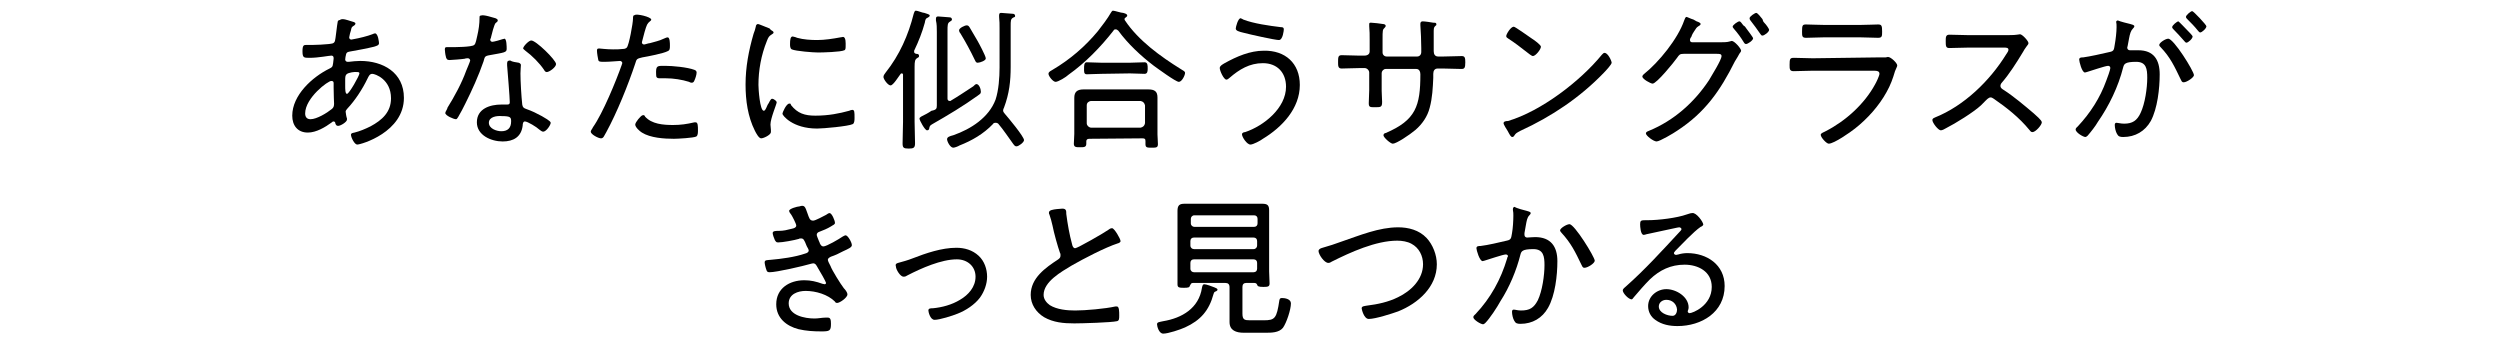 <?xml version="1.0" encoding="utf-8"?>
<!-- Generator: Adobe Illustrator 26.5.2, SVG Export Plug-In . SVG Version: 6.00 Build 0)  -->
<svg version="1.1" id="レイヤー_1" xmlns="http://www.w3.org/2000/svg" xmlns:xlink="http://www.w3.org/1999/xlink" x="0px"
	 y="0px" viewBox="0 0 562 78" style="enable-background:new 0 0 562 78;" xml:space="preserve">
<g>
	<path d="M78.7,4.7c0.7,0.2,1.2,0.3,1.2,0.6c0,0.2-0.2,0.4-0.4,0.5c-0.5,0.3-0.5,0.5-0.6,1c-0.1,0.2-0.4,1.4-0.4,1.6
		c0,0.3,0.2,0.5,0.5,0.5c0.1,0,0.4-0.1,0.5-0.1c1.2-0.2,3.2-0.7,4.2-1.1c0.2-0.1,0.5-0.2,0.6-0.2c0.7,0,0.9,2,0.9,2.2
		c0,0.5-0.5,0.6-1.1,0.8c-1.6,0.4-3.8,0.8-5.5,1.1c-0.5,0.1-0.7,0.2-0.8,0.6c-0.1,0.3-0.2,1-0.2,1.2c0,0.3,0.3,0.5,0.5,0.5
		c0.1,0,0.2,0,0.3,0c0.8-0.1,1.8-0.2,2.6-0.2c5.1,0,9.8,2.6,9.8,8.3c0,7.7-9.6,10.5-10.5,10.5c-0.6,0-1.4-1.6-1.4-2.2
		c0-0.4,0.4-0.4,0.8-0.5c1.2-0.3,2.4-0.8,3.6-1.4c2.6-1.4,4.6-3.2,4.6-6.3c0-4.3-3.6-5.5-4.2-5.5c-0.6,0-0.8,0.5-1.1,1.1
		c-1.1,2.3-2.8,4.9-4.5,6.7c-0.2,0.2-0.4,0.5-0.4,0.7c0,0.2,0.2,1.4,0.3,1.5c0,0.1,0,0.2,0,0.3c0,0.5-1.4,1.4-2,1.4
		c-0.4,0-0.5-0.3-0.6-0.5c0-0.2-0.1-0.5-0.4-0.5c-0.2,0-0.3,0.1-0.4,0.2c-1.5,1.1-3.5,2.3-5.4,2.3c-2.3,0-3.5-1.6-3.5-3.8
		c0-4.6,4.5-8.7,8.4-10.6c0.8-0.4,0.7-0.5,0.9-2.2c0-0.1,0-0.2,0-0.2c0-0.4-0.3-0.5-0.5-0.5c-0.5,0-2.9,0.5-4.9,0.5
		c-1.3,0-1.6,0-1.6-1.5c0-1.3,0.3-1.4,0.8-1.4s1,0,1.5,0c1.2,0,2.4-0.1,3.6-0.2c0.5-0.1,1.2,0,1.4-0.7c0.1-0.1,0.5-3.9,0.6-4.2
		c0-0.3,0.2-0.5,0.5-0.5C76.9,4,78.3,4.6,78.7,4.7z M68.6,25.5c0,0.7,0.3,1.3,1.2,1.3c1.4,0,3.7-1.4,4.8-2.3
		c0.4-0.3,0.5-0.7,0.5-1.2c0-0.1-0.1-2.1-0.1-3.6v-1c0-0.3-0.1-0.5-0.5-0.5C73.8,18.1,68.6,22,68.6,25.5z M77.9,16.7
		c-0.3,0.3-0.3,0.7-0.3,1.4v1.3c0,0.6,0,1.7,0.4,1.7c0.5,0,2.8-4.1,2.8-4.6c0-0.3-0.3-0.3-0.5-0.3C79.8,16.1,78.3,16.3,77.9,16.7z"
		/>
	<path d="M111.4,4.1c0.2,0.1,0.5,0.2,0.5,0.5c0,0.2-0.2,0.4-0.5,0.6c-0.3,0.3-0.9,2.6-1,3.1c0,0.2-0.2,0.5-0.2,0.6
		c0,0.3,0.2,0.5,0.5,0.5s2.1-0.5,2.3-0.6c0.2,0,0.3-0.1,0.4-0.1c0.5,0,0.5,1.8,0.5,2.3c0,0.8-0.5,0.8-3.8,1.4
		c-1.2,0.2-1.1,0.4-1.4,1.4c-1.1,3.2-2.6,6.5-4.1,9.5c-0.5,1-1,2-1.6,3c-0.2,0.3-0.3,0.5-0.5,0.5c-0.5,0-2.4-0.8-2.4-1.4
		c0-0.3,0.5-0.9,0.5-1.2c1.5-2.4,3.2-5.5,4.2-8.3c0.2-0.5,0.9-2.1,0.9-2.3c0-0.2-0.2-0.5-0.5-0.5c-0.2,0-0.5,0-0.7,0.1
		c-0.5,0.1-3.1,0.3-3.5,0.3c-0.5,0-0.7-0.3-0.8-0.9c-0.1-0.3-0.2-1.3-0.2-1.5c0-0.5,0.2-0.5,0.5-0.5c0.3,0,0.5,0,0.8,0
		c0.9,0,4.8,0,5.3-0.5c0.4-0.3,0.5-1.4,0.7-2.1c0.3-1.3,0.5-2.6,0.5-4c0-0.3,0-0.5,0.3-0.5C108.7,3.2,110.9,4,111.4,4.1z
		 M116.6,14.1c0.3,0.1,0.5,0.3,0.5,0.5c0,0.2-0.1,1.2-0.1,1.9c0,1.8,0.2,5.2,0.4,7c0.1,0.6,0.3,0.8,0.9,1c1.4,0.5,2.2,0.9,3.5,1.6
		c0.5,0.3,2,1.1,2,1.5c0,0.5-1,2-1.7,2c-0.3,0-0.6-0.3-0.9-0.5c-0.5-0.5-2.6-1.8-3.2-1.8c-0.4,0-0.5,0.5-0.5,0.9
		c-0.3,2.6-2.1,3.6-4.5,3.6c-2.6,0-5.8-1.4-5.8-4.3c0-3.1,3-4,5.5-4c0.5,0,0.9,0,1.3,0s0.6-0.1,0.6-0.5c0-1-0.5-7.1-0.6-8.3v-0.5
		c0-0.5,0.3-0.6,0.7-0.6C115.1,13.9,116,14,116.6,14.1z M109.9,27.6c0,1.3,1.7,1.9,2.8,1.9c1.4,0,2.2-0.7,2.2-2.2
		c0-0.9-0.1-1.2-2.1-1.2C111.8,26,109.9,26.2,109.9,27.6z M125,14.4c0,0.7-1.5,1.8-2.1,1.8c-0.3,0-0.5-0.3-0.6-0.5
		c-1-1.5-2.7-3.2-4.2-4.3c-0.2-0.2-0.5-0.4-0.5-0.5c0-0.5,1.3-1.8,1.8-1.8C120.4,9,125,13.5,125,14.4z"/>
	<path d="M146.4,4.4c0,0.2-0.2,0.3-0.3,0.4c-0.6,0.5-0.7,0.7-1.2,2.4l-0.5,1.9c0,0.1-0.1,0.3-0.1,0.4c0,0.3,0.2,0.5,0.5,0.5
		c0.2,0,1-0.3,1.3-0.3c1-0.3,2.1-0.5,3.1-1c0.3-0.1,0.6-0.3,0.9-0.3c0.5,0,0.5,1.4,0.5,1.8c0,0.7,0,1.1-0.5,1.3
		c-0.9,0.5-4.5,1.2-5.7,1.4c-1.2,0.3-1.3,0.3-1.6,1.4c-1.6,4.8-4.1,11-6.5,15.4c-0.5,0.8-0.6,1.4-1.2,1.4s-2.3-0.9-2.3-1.5
		c0-0.3,0.4-0.7,0.5-1c2.2-3.1,5.2-10.4,6.5-14.1c0-0.2,0.1-0.2,0.1-0.3c0-0.3-0.3-0.5-0.5-0.5c-0.4,0-2.3,0.2-3.5,0.2
		c-0.9,0-1.3,0-1.4-0.4c-0.1-0.4-0.3-1.6-0.3-2.1c0-0.4,0.1-0.5,0.5-0.5c0.3,0,1.6,0.2,3.1,0.2c0.8,0,1.5,0,2.3-0.1
		c0.3,0,0.6-0.1,0.8-0.3c0.5-0.5,1.4-5.5,1.4-6.5c0-0.4,0-0.8,0.4-0.8C143,3,146.4,3.8,146.4,4.4z M145,26.2
		c1.5,1.7,4.1,1.9,6.3,1.9c1.7,0,3.1-0.2,4.8-0.6c0.1,0,0.2,0,0.3,0c0.5,0,0.5,0.9,0.5,1.8c0,0.5,0,1.2-0.4,1.4
		c-0.6,0.3-4.1,0.5-5,0.5c-2.2,0-5.3-0.2-7.2-1.4c-0.5-0.3-1.5-1.2-1.5-1.8c0-0.5,1.3-2.1,1.7-2.1C144.7,25.8,145,26,145,26.2z
		 M149.5,14.8c1.7,0,5,0.3,6.6,0.9c0.3,0.1,0.5,0.3,0.5,0.6c0,0.5-0.3,1.4-0.5,1.8c-0.1,0.3-0.3,0.5-0.6,0.5c-0.2,0-0.5-0.1-0.6-0.2
		c-1.6-0.5-3.5-0.8-5.2-0.8c-0.5,0-0.9,0-1.4,0c-0.7,0-0.8-0.3-0.8-0.8C147.4,14.7,147.7,14.8,149.5,14.8z"/>
	<path d="M173.4,6.8c0.2,0.1,0.5,0.3,0.5,0.5c0,0.2-0.2,0.3-0.5,0.5c-0.5,0.3-0.7,0.6-1,1.4c-1.3,3.2-1.9,6.6-1.9,9.9
		c0,0.8,0.3,5.8,1.2,5.8c0.3,0,0.5-0.5,0.8-1.2c0.1-0.2,0.2-0.4,0.3-0.5c0.3-0.6,0.5-1,0.8-1c0.3,0,1,0.5,1,0.8c0,0.4-1.4,3.6-1.4,5
		c0,0.3,0.1,0.9,0.1,1.2c0,0.2,0,0.4,0,0.5c0,0.6-1.6,1.4-2.2,1.4c-0.5,0-1.1-1.1-1.4-1.7c-1.6-3.2-2.1-6.8-2.1-10.4
		c0-3.9,0.7-7.6,1.8-11.4c0.2-0.5,0.4-1.1,0.5-1.6c0-0.3,0.2-0.6,0.5-0.6c0.2,0,1.8,0.7,2.6,1C173.3,6.8,173.4,6.8,173.4,6.8z
		 M177.8,23.6c1.5,1.9,3.1,2.4,5.5,2.4c3,0,5.4-0.5,7.6-1.1c0.2-0.1,0.5-0.2,0.7-0.2c0.5,0,0.5,0.5,0.5,1.8c0,0.4,0,1.2-0.4,1.4
		c-1,0.5-6.7,1-8,1c-5.6,0-7.8-3-7.8-3.3c0-0.4,0.9-2.3,1.5-2.3C177.7,23.2,177.8,23.4,177.8,23.6z M179.2,8.5
		c1.4,0.4,3.1,0.5,4.5,0.5c1.7,0,3.6-0.3,5.2-0.6c0.2,0,0.5-0.1,0.6-0.1c0.7,0,0.6,1.5,0.6,2c0,0.5,0,0.9-0.3,1
		c-0.8,0.4-5,0.5-5.9,0.5c-1.1,0-5-0.3-5.9-0.7c-0.4-0.2-0.4-0.8-0.4-1.2c0-1,0.1-1.7,0.6-1.7C178.7,8.3,179,8.4,179.2,8.5z"/>
	<path d="M205.5,11.7c0,0.2,0.2,0.3,0.4,0.4c0.3,0,0.7,0,0.7,0.5c0,0.3-0.2,0.3-0.5,0.5c-0.4,0.3-0.5,0.7-0.5,1.9v12.4
		c0,1.6,0.1,3.2,0.1,4.8c0,1-0.3,1.2-1.4,1.2c-1.2,0-1.4-0.2-1.4-1.2c0-1.6,0.1-3.2,0.1-4.8V16.8c0-0.2-0.1-0.3-0.3-0.3
		c-0.2,0-0.2,0.1-0.3,0.2c-0.4,0.5-1.6,2.5-2.2,2.5s-1.6-1.4-1.6-1.9c0-0.4,0.3-0.7,0.5-1c3.1-3.9,5.1-8.4,6.3-13.2
		c0.1-0.3,0.2-0.7,0.5-0.7c0.4,0,1.5,0.5,1.9,0.5c0.5,0.2,1.2,0.3,1.2,0.6c0,0.3-0.4,0.4-0.5,0.5c-0.5,0.2-0.5,0.6-0.6,1.1
		c-0.6,2.2-1.4,4.2-2.4,6.3C205.5,11.5,205.5,11.6,205.5,11.7z M210.6,23.7V7.2c0-0.9,0-1.8-0.2-2.6c0-0.1,0-0.3,0-0.4
		c0-0.4,0.2-0.5,0.5-0.5c0.5,0,2.2,0.2,2.6,0.2c0.3,0,0.5,0.2,0.5,0.5c0,0.2-0.2,0.3-0.5,0.5c-0.5,0.3-0.5,0.8-0.5,2.1v15.2
		c0,0.3,0.2,0.5,0.5,0.5c0.2,0,0.2,0,0.3-0.1c1.7-1,3.3-2.1,5-3.2c0.2-0.2,0.5-0.5,0.7-0.5c0.6,0,1,1.1,1,1.7c0,0.5-0.2,0.5-0.7,0.9
		c-3.2,2.3-6.7,4.4-10.2,6.4c-0.5,0.3-0.6,0.4-0.7,0.9c0,0.2-0.1,0.5-0.5,0.5c-0.5,0-1.7-2.3-1.7-2.6c0-0.3,0.2-0.3,0.4-0.5
		c0.8-0.4,1.6-0.8,2.3-1.3C210.5,24.7,210.6,24.4,210.6,23.7z M223.8,27.6c-0.3,0-0.5,0.1-0.6,0.3c-2.1,2.2-4.7,3.7-7.5,4.8
		c-0.3,0.2-1.1,0.5-1.4,0.5c-0.7,0-1.4-1.4-1.4-1.9c0-0.5,0.6-0.7,1.4-0.9c4-1.4,8-4,9.5-8c0.7-2.1,0.9-5,0.9-7.2V6.4
		c0-0.9,0-1.7-0.1-2.6c0-0.1,0-0.3,0-0.4c0-0.5,0.3-0.5,0.5-0.5c0.5,0,2.1,0.2,2.6,0.2c0.3,0,0.5,0.2,0.5,0.5S228,3.8,227.7,4
		c-0.5,0.3-0.5,0.7-0.5,1.9V15c0,3.2-0.3,6-1.5,9.2c-0.1,0.2-0.2,0.4-0.2,0.6c0,0.4,0.2,0.5,0.4,0.8c0.7,0.8,4.3,5.1,4.3,5.9
		c0,0.5-1.2,1.4-1.7,1.4c-0.4,0-0.5-0.3-0.7-0.5c-1.1-1.5-2.2-3.2-3.4-4.6C224.3,27.7,224.1,27.6,223.8,27.6z M219.8,14.1
		c-0.5,0-0.5-0.4-0.7-0.7c-0.9-1.9-2.1-4.1-3.2-5.9c-0.2-0.2-0.3-0.5-0.3-0.7c0-0.5,1.3-1.1,1.7-1.1c0.4,0,0.5,0.2,0.7,0.5
		c0.5,0.8,1.2,2.1,1.7,2.9c0.3,0.5,1.9,3.5,1.9,4C221.7,13.6,220.3,14.1,219.8,14.1z"/>
	<path d="M250.8,6.6c-0.3,0-0.4,0.1-0.5,0.3c-2.9,3.7-6.3,7.2-10.1,9.9c-0.5,0.5-2.3,1.6-2.9,1.6s-1.6-1.3-1.6-1.8
		c0-0.5,0.6-0.7,0.9-0.9c3.9-2.3,7.3-5.2,10.2-8.7c0.8-1,2.3-3,2.9-4.1c0.2-0.3,0.3-0.5,0.5-0.5c0.4,0,1.8,0.5,2.3,0.5
		c0.3,0.1,0.9,0.2,0.9,0.6c0,0.2-0.2,0.3-0.3,0.4c-0.2,0.1-0.3,0.2-0.3,0.4c0,0.1,0,0.2,0.1,0.3c3,4.5,8,8.1,12.5,10.9
		c0.6,0.4,1,0.5,1,0.9c0,0.5-0.7,2-1.4,2s-4.9-3.1-5.6-3.6c-2.9-2.2-5.9-5-8-7.9C251.2,6.7,251,6.6,250.8,6.6z M244.9,31.2
		c-0.5,0-0.7,0.2-0.7,0.6v0.5c0,0.8-0.5,0.8-1.4,0.8s-1.4,0-1.4-0.8c0-0.7,0.1-1.4,0.1-2.2v-6.4c0-0.5,0-1.2,0-1.7
		c0-1.4,0.7-1.9,2.1-1.9c0.7,0,1.5,0,2.3,0h9.9c0.8,0,1.6,0,2.3,0c1.4,0,2.1,0.4,2.1,1.8c0,0.6,0,1.2,0,1.8v6.5
		c0,0.7,0.1,1.4,0.1,2.2c0,0.8-0.4,0.8-1.4,0.8s-1.4,0-1.4-0.8c0-0.3,0-0.5,0-0.7c0-0.5-0.2-0.6-0.7-0.6L244.9,31.2L244.9,31.2z
		 M247.6,16.6c-1.2,0-2.3,0.1-3.3,0.1c-0.7,0-0.6-0.7-0.6-1.4c0-0.5,0-1.3,0.6-1.3c1,0,2.2,0.1,3.3,0.1h6.4c1.1,0,2.2-0.1,3.3-0.1
		c0.7,0,0.7,0.7,0.7,1.4c0,0.5,0,1.2-0.7,1.2c-1,0-2.2-0.1-3.3-0.1L247.6,16.6L247.6,16.6z M256.4,28.7c0.5-0.1,0.9-0.4,1-1v-4
		c-0.1-0.5-0.4-0.9-1-1h-11.2c-0.5,0.1-0.9,0.4-0.9,1v4c0,0.5,0.4,0.9,0.9,1H256.4z"/>
	<path d="M292.2,19.1c0,5.3-4,9.5-8.3,12.1c-0.5,0.4-2.2,1.3-2.8,1.3c-0.8,0-1.9-1.7-1.9-2.3c0-0.4,0.5-0.5,0.7-0.5
		c4.2-1.4,9.2-5.4,9.2-10.2c0-3.2-2-5.3-5.2-5.3c-3,0-5.3,1.4-7.5,3.3c-0.2,0.2-0.5,0.4-0.7,0.4c-0.6,0-1.5-2-1.5-2.6
		c0-0.5,0.6-0.8,1.1-1.1c2.7-1.5,5.7-2.8,8.8-2.8C288.9,11.3,292.2,14.2,292.2,19.1z M279.5,4.4c2.3,0.9,5.9,1.4,8.4,1.7
		c0.5,0,0.7,0.1,0.7,0.5c0,0.2-0.2,2.4-1.1,2.4c-0.9,0-6.7-1.3-7.8-1.6c-1.3-0.3-1.9-0.5-1.9-1c0-0.3,0.5-2.3,1.1-2.3
		C279.2,4.2,279.3,4.3,279.5,4.4z"/>
	<path d="M306.7,12.5c0.9,0,1.2-0.5,1.2-0.9V8.9c0-1.2,0-1.8-0.1-3c0-0.2,0-0.4,0-0.5c0-0.3,0.2-0.3,0.4-0.3c0.5,0,2.1,0.2,2.7,0.3
		c0.2,0,0.6,0.1,0.6,0.4c0,0.2-0.1,0.3-0.2,0.4c-0.5,0.5-0.5,0.5-0.5,2.8v2.8c0,0.5,0.4,0.9,0.9,0.9h6.9c0.5,0,0.9-0.4,0.9-1v-0.9
		c0-1.2-0.1-4.1-0.2-5.1c0-0.1,0-0.3,0-0.4c0-0.3,0.2-0.5,0.5-0.5c0.5,0,1.9,0.2,2.4,0.3c0.5,0,0.7,0,0.7,0.4c0,0.2-0.1,0.2-0.2,0.3
		c-0.2,0.2-0.4,0.3-0.4,1.1c0,1.4,0,2.9,0,4.3v0.3c0,0.7,0.3,1.2,1,1.2h1.2c1.4,0,2.9-0.1,4.1-0.1c0.7,0,0.8,0.4,0.8,1.4
		c0,1.3-0.2,1.5-0.9,1.5c-1.4,0-2.7-0.1-4.1-0.1h-1.2c-0.7,0-1,0.5-1,1.2c0,0.3,0,0.5,0,0.9c-0.1,2.2-0.2,4.5-0.8,6.7
		c-0.5,2-1.7,3.7-3.2,5c-1.3,1.1-4.3,3.1-5.1,3.1c-0.5,0-2.1-1.4-2.1-1.9c0-0.3,0.3-0.5,0.5-0.5c6.8-2.9,7.8-6.1,7.8-13.2
		c0-0.5-0.2-1.2-0.9-1.2h-6.9c-0.5,0-0.9,0.5-0.9,0.9v4c0,0.8,0.1,1.7,0.1,2.5c0,1.2-0.3,1.2-1.6,1.2c-1.1,0-1.4,0-1.4-0.9
		c0-1,0.1-1.9,0.1-2.9v-4c0-0.5-0.5-1-1-1h-1.2c-1.4,0-2.7,0.1-4,0.1c-0.8,0-0.8-0.6-0.8-1.4c0-1.1,0-1.6,0.8-1.6
		c1.4,0,2.6,0.1,4,0.1L306.7,12.5L306.7,12.5z"/>
	<path d="M362.3,14.1c0,0.4-1.4,1.9-1.8,2.3c-5.3,5.5-11.7,9.8-18.7,13c-0.9,0.5-1,0.5-1.4,1.1c-0.1,0.2-0.3,0.3-0.4,0.3
		c-0.4,0-0.6-0.5-1.1-1.4c-0.2-0.3-0.9-1.4-0.9-1.7c0-0.4,0.5-0.5,1-0.5c7.4-2.2,16.2-8.9,21.1-14.9c0.2-0.2,0.4-0.4,0.5-0.4
		C361.4,11.7,362.3,13.7,362.3,14.1z M344.4,8.7c0.5,0.3,2,1.4,2,1.8c0,0.6-1.2,2.1-1.8,2.1c-0.3,0-1-0.6-1.4-0.9
		c-1.4-1.1-2.7-2.1-4.1-3c-0.3-0.2-0.5-0.3-0.5-0.6c0-0.4,1-2.1,1.7-2.1C340.6,6,343.8,8.3,344.4,8.7z"/>
	<path d="M386.9,9.5c0.6,0,1.4,0,2-0.2c0.1,0,0.3-0.1,0.4-0.1c0.6,0,2.1,1.7,2.1,2.2c0,0.2-0.2,0.4-0.4,0.7c-0.2,0.4-0.5,0.9-1,1.7
		c-3.3,6.6-6.7,11.5-13,15.6c-0.7,0.5-3.9,2.4-4.6,2.4c-0.7,0-2.4-1.3-2.4-1.8c0-0.4,0.5-0.5,0.7-0.6c5.6-2.3,10.2-6.4,13.5-11.4
		c0.5-0.9,2.8-4.5,2.8-5.4c0-0.5-0.5-0.5-1.1-0.5h-7.4c-0.9,0-1,0.2-1.5,0.9c-0.7,1-4.6,5.8-5.5,5.8c-0.4,0-2.3-1-2.3-1.6
		c0-0.2,0.2-0.4,0.3-0.5c3.4-2.7,7.7-8,9.1-12.1c0.1-0.3,0.3-0.8,0.5-0.8c0.2,0,0.9,0.4,1.6,0.6c0.2,0.1,0.5,0.3,0.7,0.4
		c0.3,0.1,0.9,0.3,0.9,0.6c0,0.2-0.3,0.4-0.5,0.5c-0.5,0.3-0.5,0.5-1,1.2c-0.2,0.3-0.4,0.6-0.6,1.2c-0.2,0.2-0.3,0.5-0.3,0.7
		c0,0.4,0.3,0.5,0.5,0.5L386.9,9.5z M392.5,6.3c0.3,0.4,1.6,2.1,1.6,2.3c0,0.5-1.2,1.3-1.6,1.3c-0.2,0-0.4-0.2-0.5-0.4
		c-0.6-1-1.4-2.1-2.2-3c-0.1-0.2-0.3-0.3-0.3-0.5c0-0.4,1.2-1.2,1.5-1.2c0.3,0,0.5,0.4,0.9,0.9C392.4,6,392.4,6.2,392.5,6.3z
		 M396.6,5.1c0.5,0.5,1.1,1.4,1.1,1.6c0,0.5-1.1,1.3-1.5,1.3c-0.3,0-0.3-0.2-0.5-0.4c-0.7-1-1.4-2-2.2-3c-0.1-0.1-0.2-0.3-0.2-0.5
		c0-0.4,1.2-1.2,1.5-1.2c0.3,0,1,0.9,1.4,1.4C396.3,4.7,396.4,4.9,396.6,5.1z"/>
	<path d="M422.5,12.9c0.5,0,1,0,1.4,0c0.2,0,0.4-0.1,0.5-0.1c0.7,0,2.1,1.4,2.1,1.9c0,0.3-0.2,0.5-0.5,1.3c-0.5,1.7-1,3.1-1.9,4.7
		c-1.7,3.1-4.3,6-7.1,8.2c-1,0.8-4.7,3.4-5.9,3.4c-0.5,0-1.8-1.4-1.8-2c0-0.4,0.8-0.6,1.1-0.8c4.5-2.3,8.7-6.1,11.1-10.5
		c0.3-0.5,1-2,1-2.4c0-0.6-0.5-0.7-1.2-0.7h-13.9c-1.4,0-2.9,0.1-4.2,0.1c-0.9,0-0.9-0.5-0.9-1.4c0-1.4,0.1-1.6,1-1.6
		c1.4,0,2.8,0.1,4.2,0.1L422.5,12.9L422.5,12.9z M418.4,5.6c1.4,0,3-0.1,3.8-0.1c0.8,0,0.9,0.3,0.9,1.6c0,1,0,1.4-0.9,1.4
		c-1.3,0-2.5-0.1-3.8-0.1h-8.6c-1.3,0-2.5,0.1-3.8,0.1c-0.9,0-0.9-0.4-0.9-1.4c0-1.4,0.1-1.6,0.9-1.6c0.9,0,2.5,0.1,3.9,0.1H418.4z"
		/>
	<path d="M450.9,7.9c0.5,0,2,0,2.5-0.1c0.3,0,0.5-0.1,0.7-0.1c0.5,0,1.9,1.5,1.9,2c0,0.3-0.3,0.5-0.4,0.7c-0.4,0.5-0.6,0.9-0.9,1.4
		c-1.4,2.3-2.9,4.7-4.7,6.8c-0.2,0.2-0.3,0.5-0.3,0.7c0,0.5,0.4,0.7,0.7,0.9c2.2,1.4,4.8,3.6,6.8,5.3c0.4,0.4,1.8,1.5,1.8,2
		c0,0.6-1.4,2.2-2.1,2.2c-0.4,0-0.5-0.3-0.7-0.5c-2.3-2.8-5.1-5-8-7c-0.3-0.2-0.5-0.3-0.7-0.3c-0.5,0-0.9,0.5-1.7,1.3
		c-0.2,0.2-0.4,0.4-0.5,0.5c-1.6,1.5-5.8,4.1-7.8,5.1c-0.3,0.2-0.9,0.5-1.2,0.5c-0.6,0-1.9-1.7-1.9-2.3c0-0.4,0.4-0.5,0.6-0.6
		c6.5-2.6,12.3-8.2,16-14.2c0.2-0.3,0.5-0.7,0.5-1c0-0.5-0.5-0.5-1.1-0.5h-7.9c-1.4,0-2.9,0.1-4.3,0.1c-0.8,0-0.8-0.5-0.8-1.6
		c0-0.8,0-1.4,0.8-1.4c1.4,0,2.9,0.1,4.3,0.1L450.9,7.9z"/>
	<path d="M478.9,5.4c0.3,0.1,0.9,0.2,0.9,0.5c0,0.2-0.2,0.4-0.3,0.5c-0.5,0.5-0.7,1.2-0.9,2.3c-0.1,0.5-0.2,1-0.3,1.6
		c0,0.1-0.1,0.3-0.1,0.4c0,0.4,0.3,0.6,0.6,0.6c0.3,0,1.3,0,1.9,0c3.5,0,4.8,2.2,4.8,5.4c0,3.2-0.5,7.7-2,10.5
		c-1.3,2.3-3.5,3.6-6.2,3.6c-0.7,0-1.1-0.1-1.4-0.7c-0.3-0.5-0.5-1.4-0.5-2c0-0.3,0.1-0.5,0.4-0.5c0.3,0,0.9,0.2,1.7,0.2
		c1.9,0,2.9-0.7,3.7-2.4c1-2.1,1.5-5.6,1.5-7.9c0-2-0.2-3.6-2.5-3.6c-2.5,0-2.7,0.5-2.9,1.2c-1.1,4.4-3.2,8.7-5.7,12.3
		c-0.5,0.9-1.6,2.3-2.3,3.1c-0.2,0.2-0.4,0.3-0.5,0.3c-0.5,0-2.2-1-2.2-1.7c0-0.3,0.3-0.5,0.5-0.7c2.8-3,5-6.4,6.4-10.3
		c0.2-0.5,0.9-2.4,0.9-2.8c0-0.3-0.2-0.5-0.5-0.5c-0.6,0-4.1,1.2-4.8,1.4c-0.1,0-0.3,0.1-0.4,0.1c-0.7,0-1.3-2.5-1.3-2.9
		c0-0.5,0.5-0.5,0.9-0.5c1.5-0.2,4.2-0.8,5.9-1.2c1.1-0.2,1-0.6,1.2-1.7c0.2-1.1,0.4-2.8,0.4-3.9c0-0.5,0-0.8-0.1-1.3v0.3
		c0-0.3,0.1-0.5,0.4-0.5C476.5,4.8,478.4,5.3,478.9,5.4z M493.2,16.9c0,0.5-1.6,1.6-2.3,1.6c-0.5,0-0.5-0.4-0.7-0.7
		c-1.4-2.9-2.3-4.9-4.5-7.2c-0.2-0.2-0.3-0.3-0.3-0.5c0-0.5,1.4-1.4,2-1.4C488.6,8.6,493.2,16,493.2,16.9z M491.7,6.8
		c0.3,0.3,1.2,1.2,1.2,1.4c0,0.5-1,1.4-1.4,1.4c-0.2,0-0.4-0.3-0.5-0.4c-0.8-0.9-1.6-1.8-2.4-2.6c-0.1-0.1-0.3-0.3-0.3-0.5
		c0-0.4,1.1-1.3,1.4-1.3C489.9,4.9,491.4,6.5,491.7,6.8z M496,5.9c0,0.5-1,1.4-1.4,1.4c-0.2,0-0.4-0.3-0.5-0.4
		c-0.8-1-1.5-1.7-2.4-2.6c-0.1-0.1-0.3-0.3-0.3-0.5c0-0.4,1.1-1.3,1.4-1.3C493.1,2.5,496,5.6,496,5.9z"/>
	<path d="M181.5,47.9c0.4,1.1,0.5,1.7,1.3,1.7c0.5,0,2.3-1,2.9-1.3c0.2-0.1,0.5-0.4,0.8-0.4c0.5,0,1.2,1.7,1.2,2.2
		c0,0.4-0.5,0.5-0.9,0.8c-0.8,0.5-1.8,0.9-2.6,1.2c-0.3,0.1-0.6,0.3-0.6,0.7c0,0.2,0.3,0.9,0.5,1.4c0.1,0.2,0.2,0.4,0.2,0.5
		c0.2,0.4,0.4,0.7,0.8,0.7c0.7,0,3.6-1.7,4.3-2.2c0.2-0.1,0.5-0.3,0.7-0.3c0.5,0,1.4,1.6,1.4,2.2c0,0.5-0.7,0.8-2,1.4
		c-0.9,0.5-1.8,0.9-2.7,1.2c-0.4,0.2-0.7,0.4-0.7,0.7c0,0.3,0.4,1,0.6,1.4c0.3,0.9,2.3,4.1,3,5c0.3,0.3,0.8,0.9,0.8,1.4
		c0,0.7-1.7,1.9-2.3,1.9c-0.3,0-0.4-0.1-0.5-0.3c-1.6-1.6-4.3-2.4-6.6-2.4c-1.7,0-3.8,0.7-3.8,2.8c0,2.7,3.6,3.4,5.8,3.4
		c0.9,0,1.7-0.2,2.5-0.2c0.2,0,0.3,0,0.5,0c0.6,0,0.7,0.5,0.7,1.4c0,1.6-0.3,1.7-2.2,1.7c-1.7,0-3.4-0.1-5.1-0.5
		c-2.7-0.7-5-2.5-5-5.6c0-3.6,3-5.4,6.3-5.4c1.5,0,2.7,0.3,4.1,0.8c0.2,0,0.3,0.1,0.5,0.1c0.1,0,0.3-0.1,0.3-0.3
		c0-0.2-1.4-2.7-1.8-3.3c-0.3-0.5-0.5-1.1-1.1-1.1c-0.2,0-0.4,0.1-0.5,0.1c-1.7,0.5-7.7,1.9-9.3,1.9c-0.5,0-0.6-0.2-0.7-0.5
		c-0.2-0.5-0.4-1.4-0.4-1.7c0-0.6,0.5-0.5,1.4-0.6c2.3-0.2,5.4-0.6,7.7-1.4c0.4-0.1,0.8-0.3,0.8-0.7c0-0.3-0.4-0.8-0.5-1.1
		c-0.5-1.3-0.7-1.6-1.2-1.6c-0.2,0-0.4,0-0.5,0.1c-1,0.3-3.7,0.8-4.7,0.8c-0.5,0-0.5-0.3-0.7-0.5c-0.2-0.4-0.5-1.3-0.5-1.6
		c0-0.5,0.7-0.5,1.3-0.5c1.2,0,1.9-0.2,3.1-0.5c0.5-0.1,0.9-0.3,0.9-0.7c0-0.4-0.9-2.1-1.1-2.4c-0.2-0.3-0.5-0.6-0.5-0.9
		c0-0.5,1.9-1,2.3-1C180.9,46,181,46.5,181.5,47.9z"/>
	<path d="M201.9,59.1c1.1-0.3,2.2-0.6,3.2-1c3.1-1.2,6.6-2.4,9.9-2.4c1.8,0,3.6,0.5,5,1.8c1.3,1.2,1.9,3,1.9,4.7
		c0,1.6-0.6,3.3-1.6,4.7c-1.2,1.6-3.2,2.9-5,3.6c-1.2,0.5-4.1,1.4-5.2,1.4c-1,0-1.4-1.8-1.4-2.1c0-0.5,0.5-0.5,1-0.5
		c2.1-0.2,4.3-0.8,6.1-1.9c1.9-1.1,3.5-2.9,3.5-5.2c0-2.3-1.8-3.9-4.2-3.9c-3.5,0-8,2-11.1,3.6c-0.3,0.2-0.5,0.3-0.9,0.3
		c-0.7,0-1.7-1.6-1.7-2.3C201.2,59.3,201.6,59.2,201.9,59.1z"/>
	<path d="M237.6,47c0.5,0,0.8-0.1,1.2-0.1c0.9,0,0.9,0.5,0.9,1.2c0.3,2.3,0.7,4.6,1.3,6.8c0.1,0.5,0.3,0.9,0.7,0.9
		c0.5,0,6.6-3.5,7.4-4.1c0.3-0.2,0.5-0.4,0.9-0.4c0.5,0,1.9,2.4,1.9,2.9c0,0.3-0.5,0.5-0.6,0.5c-2.8,0.9-7.8,3.5-10.4,5
		c-2.3,1.4-6.3,3.6-6.3,6.6c0,1,0.7,1.8,1.4,2.3c1.6,1,3.9,1.2,5.7,1.2c2.3,0,6.8-0.4,9-0.9c0.1,0,0.3,0,0.4,0c0.5,0,0.5,1.2,0.5,2
		c0,0.7,0,1.2-0.5,1.3c-1.2,0.3-7.9,0.5-9.6,0.5c-2.4,0-4.7-0.2-6.8-1.4c-1.8-1.1-3-2.9-3-5c0-3.8,3.3-6.1,6.2-8
		c0.4-0.3,0.5-0.5,0.5-0.9c0-0.3,0-0.4-0.1-0.5c-0.5-1.4-1.4-4.6-1.7-6.2c-0.2-0.9-0.4-1.6-0.7-2.5c-0.1-0.1-0.1-0.3-0.1-0.4
		C235.8,47.2,236.8,47.1,237.6,47z"/>
	<path d="M272.8,66.1c-1,3.7-2.9,5.9-6.4,7.5c-1.1,0.5-3.8,1.4-4.9,1.4c-1,0-1.4-1.7-1.4-2.1c0-0.5,0.5-0.5,1.4-0.7
		c4.2-0.7,8-2.9,8.7-7.5c0.1-0.5,0.2-0.8,0.5-0.8c0.5,0,1.8,0.5,2.3,0.7c0.3,0.1,0.7,0.3,0.7,0.5c0,0.3-0.4,0.4-0.6,0.5
		C272.9,65.7,272.9,65.9,272.8,66.1z M281.9,63.6h-1.7c-0.6,0-0.9,0.3-0.9,0.9v6c0,1.4,0.5,1.5,1.7,1.5h3.1c2.5,0,2.9-0.4,3.5-4.5
		c0.1-0.5,0.3-0.5,0.7-0.5c0.5,0,1.9,0.2,1.9,1.2c0,1.4-1,4.4-1.8,5.5c-0.9,1.1-2.6,1.1-3.9,1.1h-4.9c-1.7,0-3.2-0.5-3.2-2.4
		c0-0.6,0-1.3,0-1.8v-6c0-0.7-0.3-1-1-1h-7.2c-0.5,0-0.5,0.3-0.7,0.6c-0.1,0.4-0.3,0.5-1.4,0.5s-1.4-0.1-1.4-0.8c0-0.9,0-1.8,0-2.7
		V49.8c0-0.8,0-1.6,0-2.4c0-1.3,0.5-1.6,1.6-1.6c0.9,0,1.8,0,2.7,0h12.1c0.9,0,1.7,0,2.6,0c1.2,0,1.6,0.3,1.6,1.5c0,0.8,0,1.6,0,2.4
		V61c0,0.9,0.1,1.8,0.1,2.7c0,0.7-0.3,0.8-1.4,0.8c-1.2,0-1.3-0.2-1.4-0.5C282.5,63.8,282.4,63.6,281.9,63.6z M281.9,51
		c0.5,0,0.8-0.3,0.8-0.8v-1c0-0.5-0.3-0.8-0.8-0.8h-13.4c-0.5,0-0.8,0.4-0.8,0.8v1c0,0.5,0.4,0.8,0.8,0.8H281.9z M267.6,55.2
		c0,0.5,0.4,0.8,0.8,0.8h13.4c0.5,0,0.8-0.4,0.8-0.8v-1c0-0.5-0.3-0.8-0.8-0.8h-13.4c-0.5,0-0.8,0.3-0.8,0.8V55.2z M267.6,60.4
		c0,0.5,0.4,0.8,0.8,0.8h13.4c0.5,0,0.8-0.3,0.8-0.8v-1.3c0-0.5-0.3-0.8-0.8-0.8h-13.4c-0.5,0-0.8,0.3-0.8,0.8V60.4z"/>
	<path d="M297.3,55.7c1.4-0.4,3-0.9,4.3-1.4c4.1-1.4,8.4-3.2,12.7-3.2c2.3,0,4.7,0.6,6.4,2.4c1.4,1.5,2.3,3.8,2.3,5.9
		c0,5.1-4.2,8.8-8.7,10.6c-1.4,0.5-5.1,1.7-6.6,1.7c-1.1,0-1.6-2.2-1.6-2.4c0-0.5,0.7-0.5,1.2-0.6c2.4-0.3,4.8-0.8,7-1.9
		c2.9-1.4,5.6-4,5.6-7.4c0-1.9-0.9-3.7-2.6-4.6c-0.9-0.5-2.1-0.7-3.2-0.7c-4.8,0-10.5,2.6-14.7,4.7c-0.3,0.2-0.5,0.3-0.8,0.3
		c-0.9,0-2.2-1.9-2.2-2.7C296.5,55.9,297,55.8,297.3,55.7z"/>
	<path d="M343.2,47.4c0.3,0.1,0.9,0.2,0.9,0.5c0,0.2-0.2,0.4-0.3,0.5c-0.5,0.5-0.6,1.2-0.8,2.3c-0.1,0.5-0.2,1.1-0.3,1.7
		c0,0.1,0,0.3,0,0.4c0,0.4,0.3,0.6,0.6,0.6c0.3,0,1.2-0.1,1.8-0.1c3.5,0,5,2.1,5,5.4c0,3.2-0.5,7.7-2.1,10.5
		c-1.3,2.3-3.5,3.6-6.2,3.6c-0.7,0-1.1-0.1-1.4-0.7c-0.3-0.5-0.5-1.4-0.5-2c0-0.3,0.1-0.5,0.4-0.5c0.3,0,0.9,0.2,1.6,0.2
		c2,0,2.9-0.6,3.8-2.3c1-2.1,1.5-5.6,1.5-7.9c0-1.9-0.2-3.6-2.5-3.6c-2.5,0-2.7,0.5-2.9,1.2c-0.9,3.6-2.5,7.4-4.5,10.5
		c-0.7,1.3-2.4,3.9-3.4,4.9c-0.2,0.2-0.4,0.3-0.5,0.3c-0.5,0-2.2-1-2.2-1.6c0-0.3,0.3-0.5,0.5-0.7c3.4-3.6,5.7-7.8,7.1-12.5
		c0-0.2,0.2-0.5,0.2-0.5c0-0.2-0.2-0.4-0.5-0.4c-0.6,0-4.1,1.2-4.8,1.4c-0.1,0-0.3,0.1-0.4,0.1c-0.7,0-1.4-2.5-1.4-2.9
		c0-0.5,0.5-0.5,0.9-0.5c1.7-0.2,4.2-0.8,5.9-1.2c1.1-0.2,1-0.7,1.2-1.7c0.2-1.1,0.3-2.8,0.3-3.9c0-0.5,0-0.8-0.1-1.3v-0.2
		c0-0.2,0.1-0.5,0.4-0.5C340.8,46.8,342.8,47.3,343.2,47.4z M358.5,58.6c0,0.6-1.6,1.6-2.3,1.6c-0.5,0-0.5-0.4-0.7-0.7
		c-1.4-2.9-2.3-4.8-4.5-7.2c-0.2-0.2-0.3-0.4-0.3-0.5c0-0.5,1.5-1.4,2.1-1.4C353.9,50.3,358.5,57.8,358.5,58.6z"/>
	<path d="M382.9,50.5c0,0.2-0.5,0.5-0.6,0.5c-1.6,1.1-4.3,4-5.7,5.4c-0.1,0.2-0.3,0.3-0.3,0.5c0,0.2,0.2,0.4,0.5,0.4
		c0.1,0,0.5-0.1,0.5-0.1c0.6-0.2,1.4-0.3,2-0.3c4.4,0,8.4,2.6,8.4,7.4c0,5.9-5.2,9-10.6,9c-1.7,0-3.5-0.3-5-1.4
		c-1-0.7-1.6-1.8-1.6-3.1c0-2.2,2-3.8,4.1-3.8c2.2,0,5,1.7,5,4.1c0,0.5-0.2,0.7-0.2,0.9c0,0.2,0.2,0.4,0.4,0.4c0.7,0,5-1.7,5-5.9
		c0-3.5-3.1-5-6.1-5c-3.1,0-5.6,1.2-7.8,3.3c-1.3,1.3-2.4,2.6-3.6,4c-0.2,0.3-0.4,0.5-0.5,0.5c-0.7,0-2-1.4-2-2
		c0-0.4,0.5-0.7,0.7-0.9c4.3-3.8,8.1-8,12-12.2c0.2-0.2,0.5-0.5,0.5-0.7s-0.3-0.4-0.5-0.4s-0.5,0.1-0.6,0.1
		c-2.2,0.5-4.3,0.9-6.5,1.4c-0.2,0-0.6,0.2-0.9,0.2c-0.7,0-0.8-1.9-0.8-2.4c0-0.8,0.2-0.9,1.2-0.9h0.6c2.3,0,6.5-0.5,8.7-1.3
		c0.4-0.1,0.8-0.3,1.2-0.3C381.3,47.7,382.9,49.9,382.9,50.5z M374.6,67.4c-0.9,0-1.7,0.6-1.7,1.5c0,1.4,1.9,2.1,3.1,2.1
		c0.7,0,1-0.8,1-1.4C376.9,68.3,375.9,67.4,374.6,67.4z"/>
</g>
</svg>
